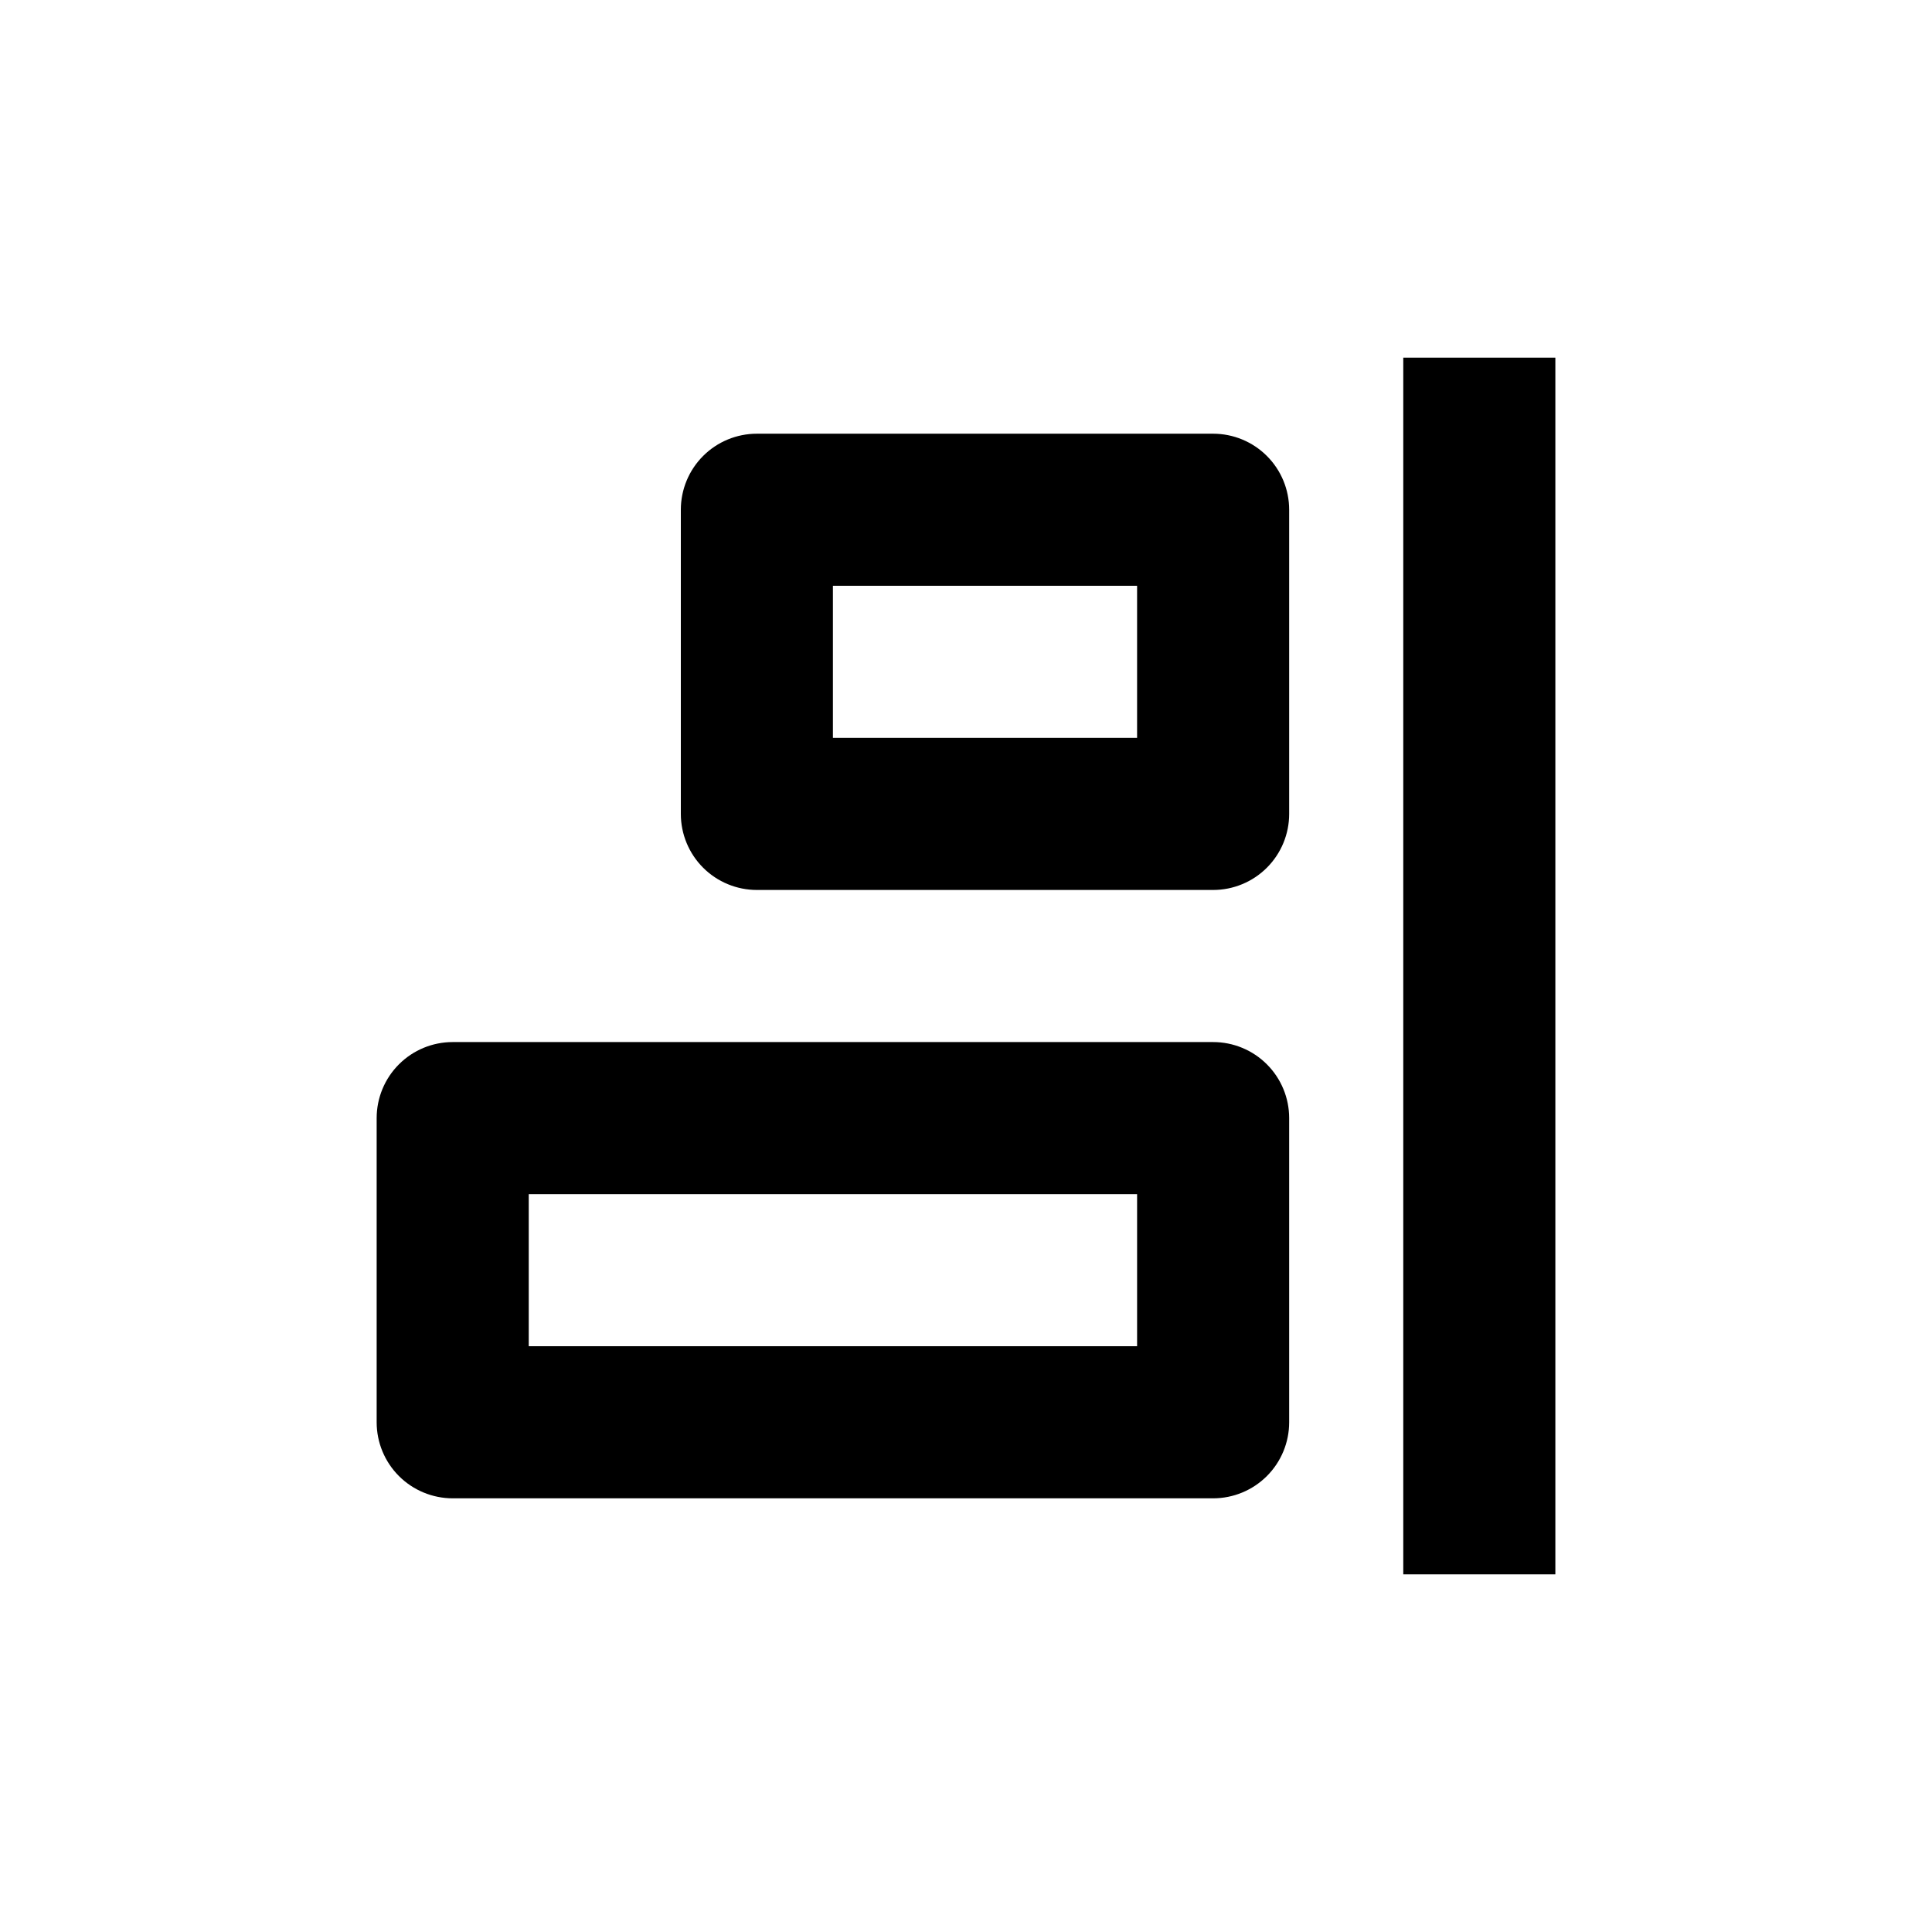 <?xml version="1.0" encoding="UTF-8"?>
<!-- Uploaded to: SVG Repo, www.svgrepo.com, Generator: SVG Repo Mixer Tools -->
<svg fill="#000000" width="800px" height="800px" version="1.1" viewBox="144 144 512 512" xmlns="http://www.w3.org/2000/svg">
 <g>
  <path d="m344.58 379.85h120.91c5.348 0 10.473-2.125 14.25-5.902 3.781-3.781 5.902-8.906 5.902-14.25v-80.609c0-5.348-2.121-10.473-5.902-14.25-3.777-3.781-8.902-5.902-14.25-5.902h-120.91c-5.344 0-10.469 2.121-14.25 5.902-3.777 3.777-5.902 8.902-5.902 14.25v80.609c0 5.344 2.125 10.469 5.902 14.25 3.781 3.777 8.906 5.902 14.25 5.902zm20.152-80.609h80.609v40.305h-80.609z"/>
  <path d="m263.97 541.07h201.52c5.348 0 10.473-2.125 14.25-5.902 3.781-3.781 5.902-8.906 5.902-14.25v-80.609c0-5.348-2.121-10.473-5.902-14.25-3.777-3.781-8.902-5.902-14.25-5.902h-201.52c-5.344 0-10.469 2.121-14.25 5.902-3.777 3.777-5.902 8.902-5.902 14.25v80.609c0 5.344 2.125 10.469 5.902 14.25 3.781 3.777 8.906 5.902 14.25 5.902zm20.152-80.609h161.22v40.305h-161.22z"/>
  <path d="m515.88 238.78h40.305v322.44h-40.305z"/>
 </g>
</svg>